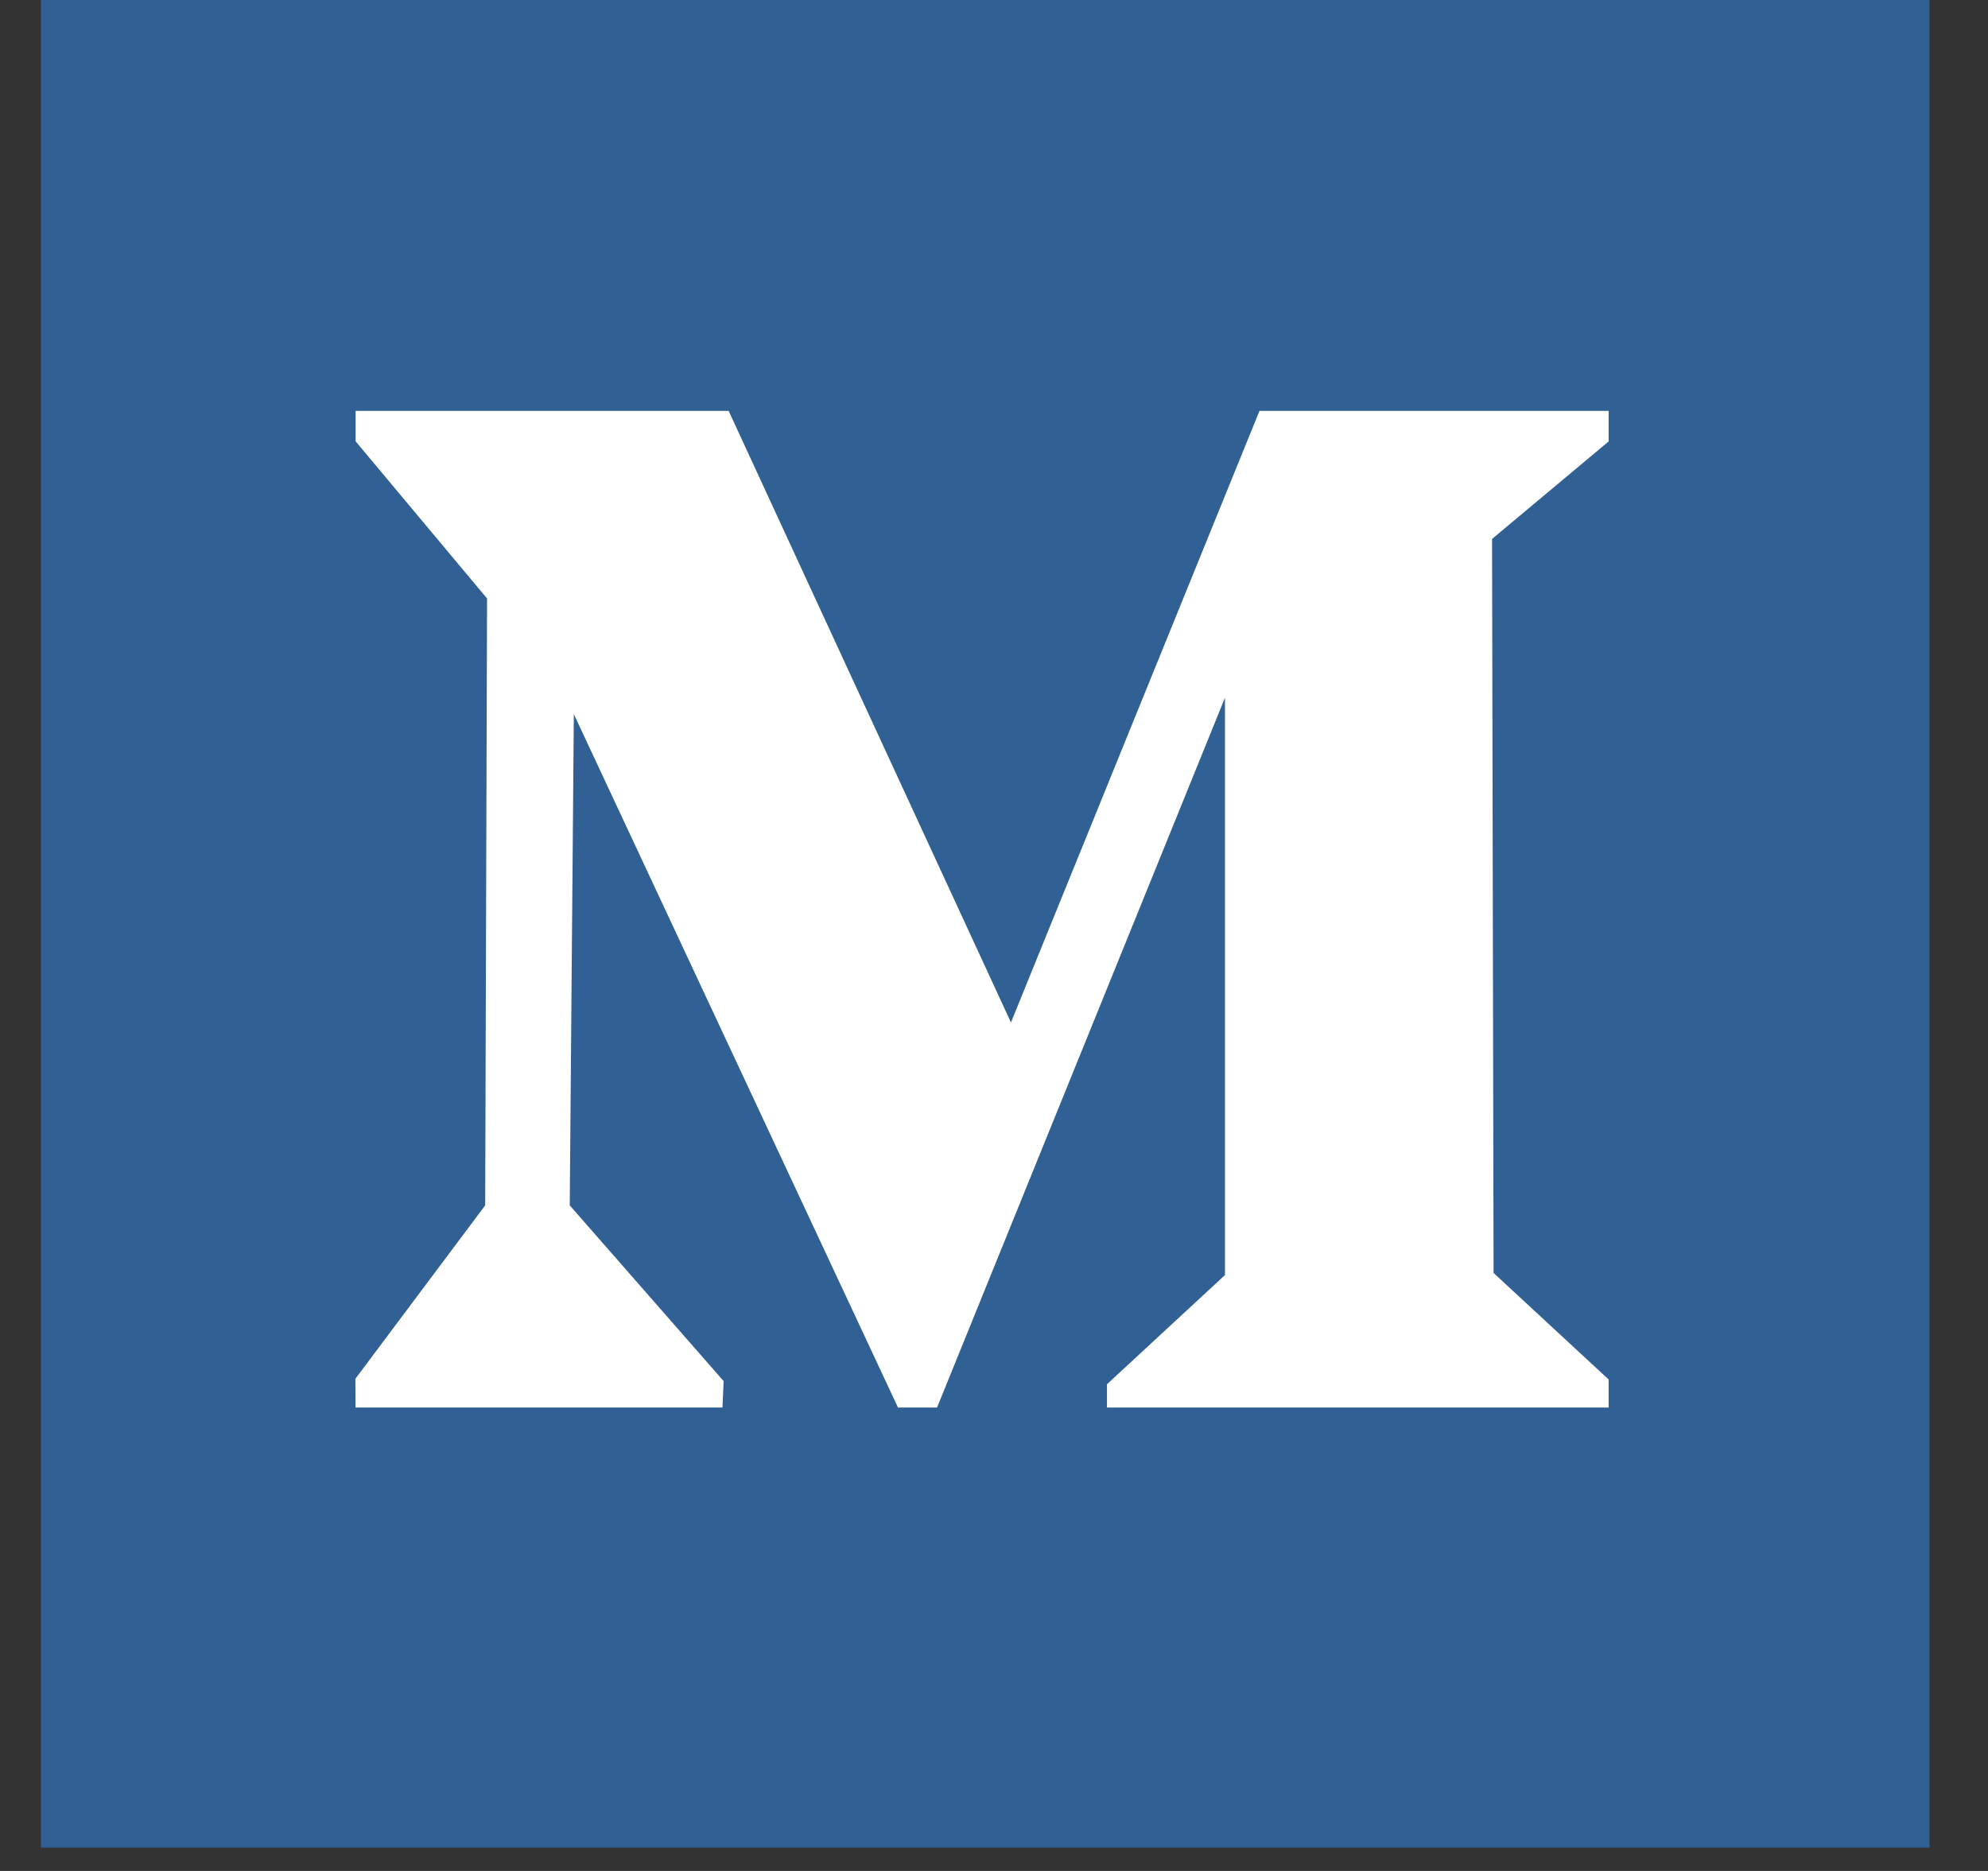 <svg width="17" height="16" fill="none" xmlns="http://www.w3.org/2000/svg"><rect width="100%" height="100%" fill="#333333" stroke="none"/><path fill-rule="evenodd" clip-rule="evenodd" d="M.35 15.8H16.5V0H.35v15.8z" fill="#316094"/><path fill-rule="evenodd" clip-rule="evenodd" d="M13.756 3.514H10.77l-2.125 5.23-2.414-5.23h-3.19v.26l1.124 1.344-.016 5.19-1.11 1.483.001.246h3.138l.01-.226-1.316-1.503.035-4.201 2.772 5.93h.334l2.462-6.07v4.937l-1.009.934v.199h4.29v-.24l-.984-.911-.013-6.277.997-.834v-.261z" fill="#fff"/></svg>